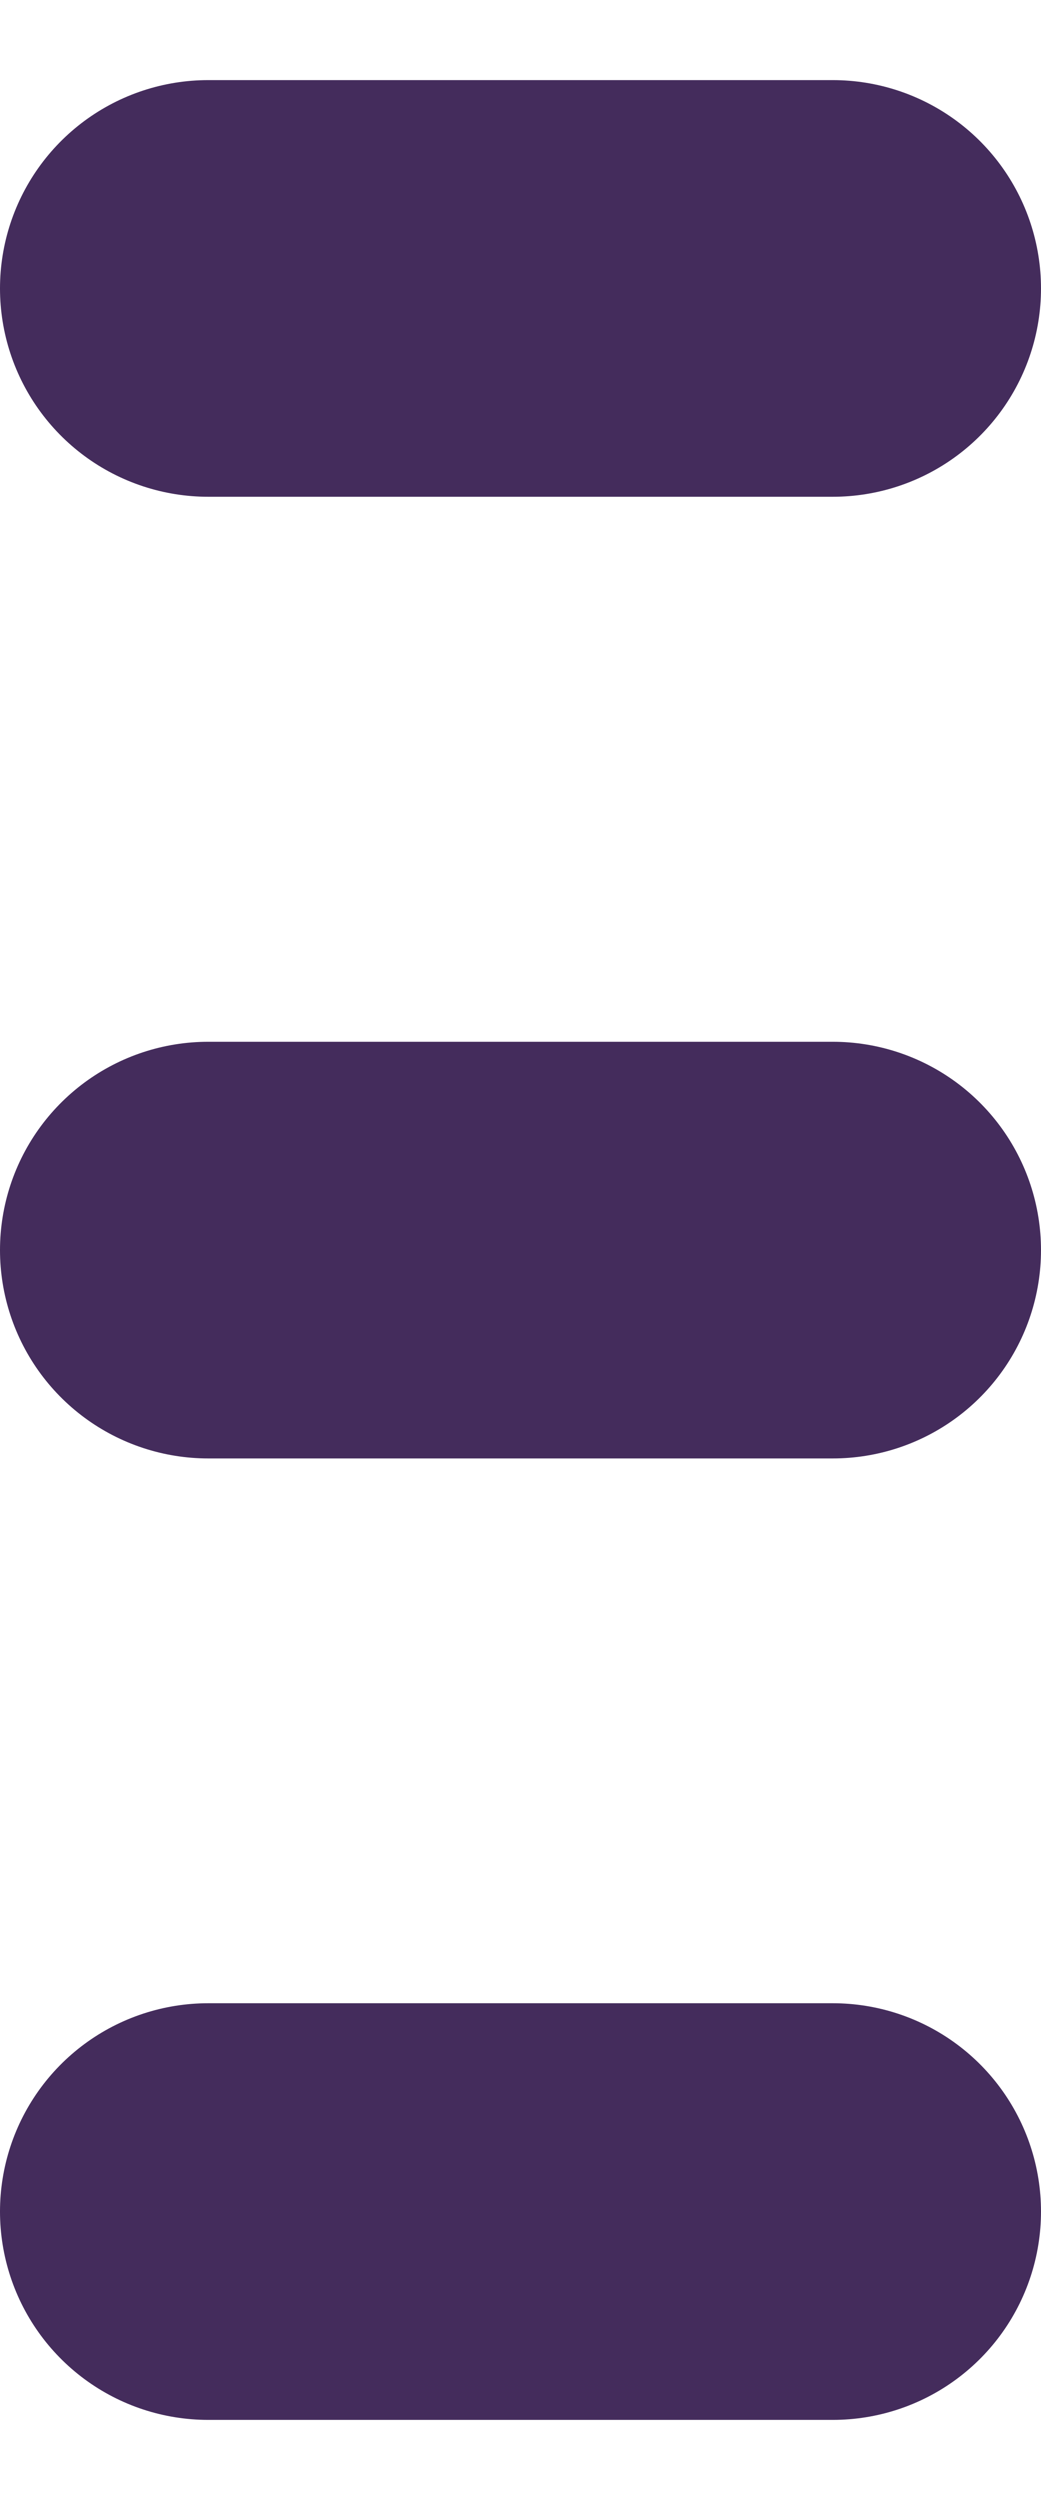 <svg width="10" height="24" viewBox="0 0 10 24" fill="none" xmlns="http://www.w3.org/2000/svg">
<path d="M2 12.001H8" stroke="#442C5C" stroke-width="4" stroke-linecap="round" stroke-linejoin="round"/>
<path d="M2 2.769H8" stroke="#442C5C" stroke-width="4" stroke-linecap="round" stroke-linejoin="round"/>
<path d="M2 21.231H8" stroke="#442C5C" stroke-width="4" stroke-linecap="round" stroke-linejoin="round"/>
</svg>
